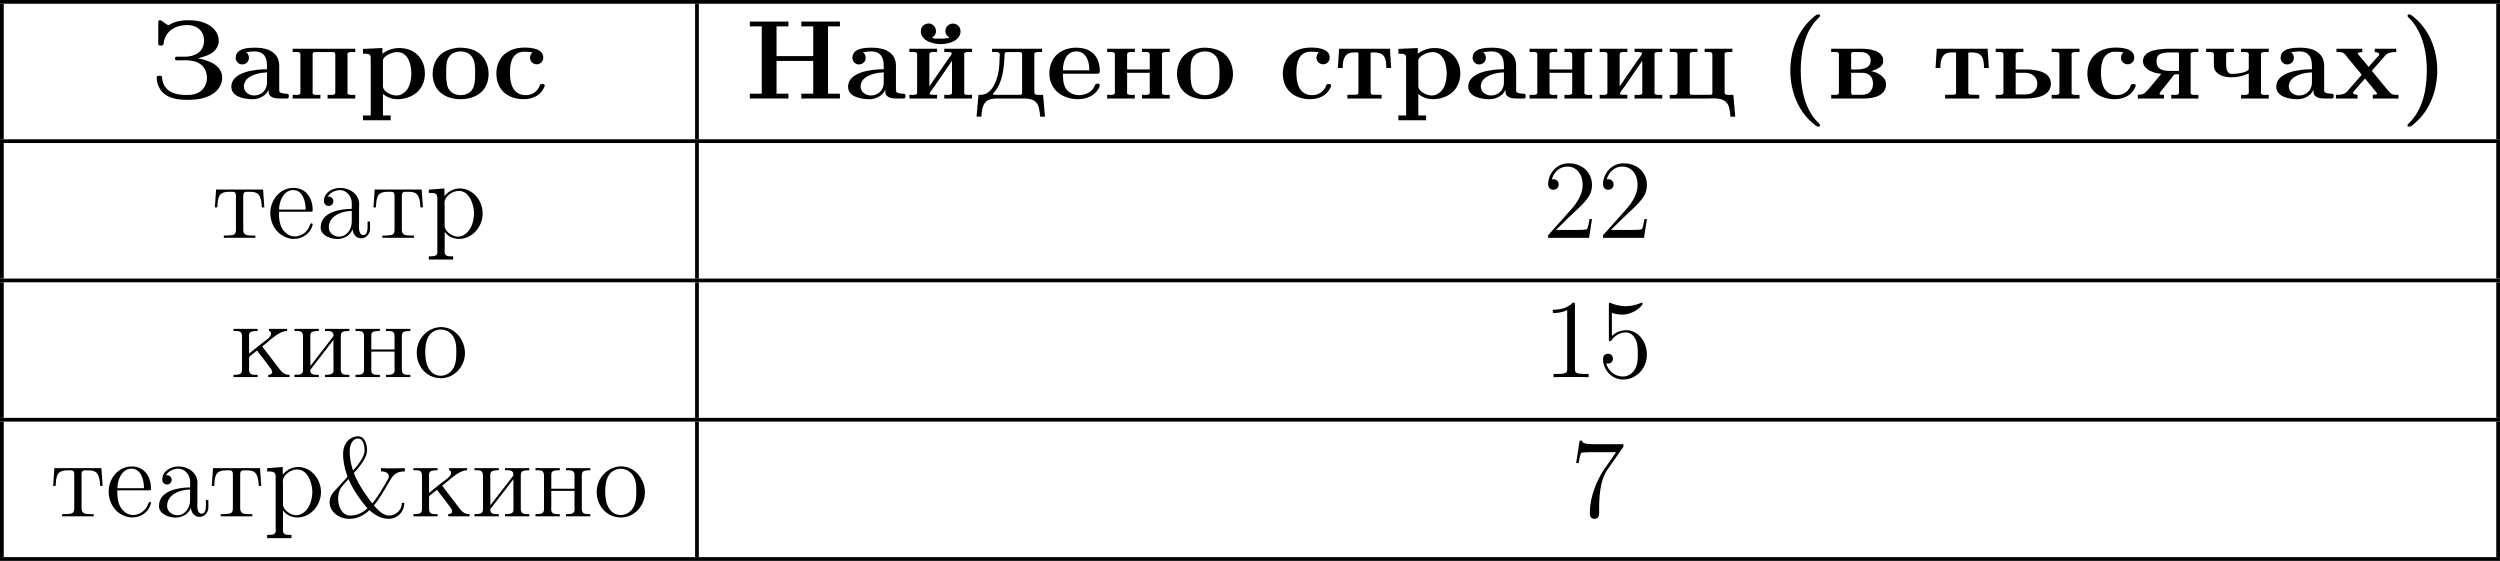 <?xml version='1.0' encoding='UTF-8'?>
<!-- This file was generated by dvisvgm 2.8.1 -->
<svg version='1.1' xmlns='http://www.w3.org/2000/svg' xmlns:xlink='http://www.w3.org/1999/xlink' width='532.883pt' height='119.551pt' viewBox='257.968 374.865 532.883 119.551'>
<defs>
<path id='g2-38' d='M.933-2.63C.729-2.403 .49-2.008 .49-1.53C.49-.49 1.482 .251 2.606 .251C3.407 .251 4.125-.096 4.734-.669C5.033-.406 5.774 .251 6.791 .251C7.687 .251 8.428-.43 8.452-1.447H8.189C8.165-.538 7.424-.096 6.838-.096S5.715-.586 5.212-1.172C5.774-1.865 6.181-2.57 6.802-3.622C7.221-4.352 7.472-4.794 8.512-4.806V-5.153C8.118-5.141 7.723-5.129 7.329-5.129C7.006-5.129 6.241-5.129 5.966-5.153V-4.806C6.468-4.806 6.802-4.615 6.802-4.28C6.802-4.232 6.802-4.16 6.755-4.065C6.516-3.622 6.193-3.084 5.894-2.594C5.464-1.901 5.093-1.447 5.045-1.387C4.842-1.638 3.622-3.192 3.072-4.627C3.383-4.961 4.483-6.145 4.483-7.042C4.483-7.161 4.471-8.548 3.491-8.548C2.762-8.548 1.925-7.902 1.925-6.647C1.925-6.085 2.032-5.272 2.331-4.447C2.355-4.364 2.391-4.268 2.391-4.244C2.391-4.208 2.331-4.148 2.307-4.125L.933-2.63ZM2.989-4.89C2.738-5.583 2.63-6.396 2.63-6.922C2.63-7.89 3.084-8.309 3.515-8.309C4.172-8.309 4.22-7.269 4.22-7.03C4.22-6.253 3.24-5.177 2.989-4.89ZM2.499-3.981C2.977-2.893 3.766-1.722 4.531-.873C3.79-.179 3.061-.096 2.714-.096C1.733-.096 1.399-1.172 1.399-1.901C1.399-2.212 1.447-2.714 1.769-3.156C1.781-3.192 2.403-3.873 2.499-3.981Z'/>
<path id='g2-49' d='M3.443-7.663C3.443-7.938 3.443-7.95 3.204-7.95C2.917-7.627 2.319-7.185 1.088-7.185V-6.838C1.363-6.838 1.961-6.838 2.618-7.149V-.921C2.618-.49 2.582-.347 1.53-.347H1.16V0C1.482-.024 2.642-.024 3.037-.024S4.579-.024 4.902 0V-.347H4.531C3.479-.347 3.443-.49 3.443-.921V-7.663Z'/>
<path id='g2-50' d='M5.26-2.008H4.997C4.961-1.805 4.866-1.148 4.746-.956C4.663-.849 3.981-.849 3.622-.849H1.411C1.733-1.124 2.463-1.889 2.774-2.176C4.591-3.85 5.26-4.471 5.26-5.655C5.26-7.03 4.172-7.95 2.786-7.95S.586-6.767 .586-5.738C.586-5.129 1.112-5.129 1.148-5.129C1.399-5.129 1.71-5.308 1.71-5.691C1.71-6.025 1.482-6.253 1.148-6.253C1.04-6.253 1.016-6.253 .98-6.241C1.207-7.054 1.853-7.603 2.63-7.603C3.646-7.603 4.268-6.755 4.268-5.655C4.268-4.639 3.682-3.754 3.001-2.989L.586-.287V0H4.949L5.26-2.008Z'/>
<path id='g2-53' d='M1.53-6.85C2.044-6.683 2.463-6.671 2.594-6.671C3.945-6.671 4.806-7.663 4.806-7.831C4.806-7.878 4.782-7.938 4.71-7.938C4.686-7.938 4.663-7.938 4.555-7.89C3.885-7.603 3.312-7.568 3.001-7.568C2.212-7.568 1.65-7.807 1.423-7.902C1.339-7.938 1.315-7.938 1.303-7.938C1.207-7.938 1.207-7.867 1.207-7.675V-4.125C1.207-3.909 1.207-3.838 1.351-3.838C1.411-3.838 1.423-3.85 1.542-3.993C1.877-4.483 2.439-4.77 3.037-4.77C3.67-4.77 3.981-4.184 4.077-3.981C4.28-3.515 4.292-2.929 4.292-2.475S4.292-1.339 3.957-.801C3.694-.371 3.228-.072 2.702-.072C1.913-.072 1.136-.61 .921-1.482C.98-1.459 1.052-1.447 1.112-1.447C1.315-1.447 1.638-1.566 1.638-1.973C1.638-2.307 1.411-2.499 1.112-2.499C.897-2.499 .586-2.391 .586-1.925C.586-.909 1.399 .251 2.726 .251C4.077 .251 5.26-.885 5.26-2.403C5.26-3.826 4.304-5.009 3.049-5.009C2.367-5.009 1.841-4.71 1.53-4.376V-6.85Z'/>
<path id='g2-55' d='M5.679-7.424V-7.699H2.798C1.351-7.699 1.327-7.855 1.279-8.082H1.016L.646-5.691H.909C.944-5.906 1.052-6.647 1.207-6.779C1.303-6.85 2.2-6.85 2.367-6.85H4.902L3.634-5.033C3.312-4.567 2.104-2.606 2.104-.359C2.104-.227 2.104 .251 2.594 .251C3.096 .251 3.096-.215 3.096-.371V-.968C3.096-2.75 3.383-4.136 3.945-4.937L5.679-7.424Z'/>
<path id='g1-224' d='M1.255-4.4C1.542-4.854 2.068-5.093 2.594-5.093C3.276-5.093 3.826-4.4 3.826-3.742V-3.096C2.618-3.096 .514-2.762 .514-1.124V-1.004C.622-.191 1.614 .12 2.319 .12C2.941 .12 3.718-.263 3.897-.921H3.909C3.945-.359 4.352 .048 4.83 .048C5.332 .048 5.727-.383 5.774-.873V-1.745H5.511V-1.16C5.511-.813 5.452-.299 5.057-.299C4.674-.299 4.591-.813 4.591-1.112C4.591-1.243 4.603-1.375 4.603-1.506V-3.168C4.603-3.3 4.615-3.443 4.615-3.575C4.615-4.698 3.575-5.332 2.594-5.332C1.829-5.332 .861-4.878 .861-3.945C.861-3.599 1.088-3.407 1.375-3.407S1.865-3.634 1.865-3.909C1.865-4.208 1.638-4.4 1.351-4.4H1.255ZM3.826-2.881V-1.745C3.826-.897 3.288-.132 2.439-.132C1.985-.132 1.375-.49 1.375-1.1C1.375-2.152 2.331-2.69 3.324-2.833C3.491-2.857 3.658-2.845 3.826-2.881Z'/>
<path id='g1-229' d='M1.267-2.786H4.686C4.806-2.786 4.866-2.833 4.866-2.953C4.866-4.184 4.208-5.332 2.798-5.332C1.363-5.332 .347-4.029 .347-2.642C.347-1.59 .909-.526 1.949-.096C2.224 .024 2.523 .108 2.821 .108H2.857C3.73 .108 4.579-.418 4.83-1.303C4.842-1.339 4.866-1.387 4.866-1.435C4.866-1.494 4.794-1.554 4.734-1.554C4.591-1.554 4.531-1.231 4.447-1.076C4.148-.538 3.587-.155 2.941-.155C2.487-.155 2.08-.406 1.793-.741C1.315-1.315 1.267-2.068 1.267-2.786ZM1.279-3.013C1.279-3.921 1.781-5.093 2.774-5.093C3.826-5.093 4.113-3.862 4.113-3.013H1.279Z'/>
<path id='g1-232' d='M.323-5.153V-4.926H.586C.921-4.926 1.231-4.878 1.231-4.364V-.801C1.231-.347 1.04-.251 .323-.251V-.012H2.917V-.251H2.678C2.343-.251 2.008-.299 2.008-.741C2.032-.849 2.14-.944 2.2-1.028L2.678-1.65C3.204-2.331 3.742-3.001 4.256-3.694C4.328-3.79 4.411-3.873 4.471-3.981L4.483-.777C4.483-.406 4.364-.251 3.575-.251V-.012H6.169V-.251H5.93C5.583-.251 5.26-.299 5.26-.801V-4.364C5.26-4.842 5.475-4.926 6.169-4.926V-5.153H3.575V-4.926H3.802C4.148-4.926 4.483-4.89 4.483-4.423C4.459-4.316 4.352-4.22 4.292-4.136L3.814-3.515C3.288-2.833 2.75-2.164 2.236-1.47C2.164-1.375 2.08-1.291 2.02-1.184L2.008-4.388C2.008-4.758 2.104-4.926 2.917-4.926V-5.153H.323Z'/>
<path id='g1-234' d='M.323-5.153V-4.926H.586C.921-4.926 1.231-4.878 1.231-4.364V-.801C1.231-.347 1.04-.251 .323-.251V-.012H2.893V-.251H2.642C2.283-.251 1.985-.299 1.985-.813V-2.068C1.985-2.212 2.14-2.295 2.26-2.379C2.451-2.534 2.642-2.702 2.845-2.845C2.965-2.63 3.144-2.439 3.288-2.248C3.61-1.829 3.945-1.399 4.256-.968C4.34-.861 4.447-.681 4.447-.526C4.447-.359 4.268-.251 4.029-.251V-.012H6.3V-.251C5.655-.251 5.416-.622 5.093-1.04C4.591-1.698 4.101-2.355 3.587-3.013C3.515-3.108 3.443-3.192 3.383-3.3C3.575-3.407 3.754-3.575 3.921-3.718C4.531-4.22 5.308-4.926 6.037-4.926V-5.153H4.113V-4.926L4.22-4.89C4.304-4.83 4.34-4.758 4.34-4.686C4.34-4.244 3.718-3.909 3.383-3.634C2.917-3.264 2.439-2.893 1.985-2.511V-4.136C1.985-4.208 1.973-4.304 1.973-4.4C1.973-4.794 2.152-4.926 2.893-4.926V-5.153H.323Z'/>
<path id='g1-237' d='M.323-5.153V-4.926H.586C.921-4.926 1.231-4.878 1.231-4.364V-.801C1.231-.347 1.04-.251 .323-.251V-.012H2.917V-.251H2.666C2.319-.251 1.997-.299 1.997-.777C1.997-.873 2.008-.968 2.008-1.04V-2.726H4.483V-1.04C4.483-.968 4.495-.873 4.495-.777C4.495-.263 4.136-.251 3.575-.251V-.012H6.169V-.251H5.93C5.583-.251 5.26-.299 5.26-.801V-4.364C5.26-4.842 5.475-4.926 6.169-4.926V-5.153H3.575V-4.926H3.802C4.16-4.926 4.483-4.89 4.483-4.4V-2.953H2.008V-4.4C2.008-4.782 2.116-4.926 2.917-4.926V-5.153H.323Z'/>
<path id='g1-238' d='M2.75-5.332C1.47-5.212 .347-4.101 .347-2.582C.347-1.219 1.351 .108 2.929 .108C4.364 .108 5.487-1.16 5.487-2.558C5.487-3.897 4.495-5.344 2.905-5.344C2.857-5.344 2.798-5.332 2.75-5.332ZM1.267-2.307C1.255-2.403 1.255-2.499 1.255-2.594C1.255-3.419 1.339-4.507 2.26-4.937C2.463-5.033 2.69-5.081 2.905-5.081C3.359-5.081 3.802-4.878 4.101-4.519C4.519-4.029 4.567-3.359 4.567-2.738C4.567-2.068 4.555-1.303 4.101-.741C3.802-.371 3.359-.155 2.905-.155C1.913-.155 1.399-1.052 1.303-1.937C1.279-2.056 1.279-2.188 1.267-2.307Z'/>
<path id='g1-240' d='M.335-5.141V-4.794H.55C.909-4.794 1.243-4.758 1.243-4.256V1.243C1.243 1.315 1.255 1.399 1.255 1.482C1.255 1.937 .897 1.961 .502 1.961H.335V2.307H2.929V1.961H2.666C2.331 1.961 2.02 1.913 2.02 1.482L2.032-.658C2.331-.155 2.989 .108 3.539 .108C4.985 .108 6.073-1.196 6.073-2.606C6.073-3.945 5.069-5.272 3.622-5.272C2.965-5.272 2.427-4.949 1.997-4.471V-5.272L.335-5.141ZM5.141-2.391C5.081-1.59 4.794-.693 3.993-.263C3.814-.179 3.622-.132 3.419-.132C2.857-.132 2.02-.681 2.02-1.291V-3.288C2.02-3.443 2.008-3.587 2.008-3.742C2.008-4.411 2.821-5.009 3.527-5.009C4.734-5.009 5.153-3.431 5.153-2.606C5.153-2.534 5.153-2.463 5.141-2.391Z'/>
<path id='g1-242' d='M.418-5.153L.287-3.252H.55C.574-3.694 .598-4.292 .849-4.603C1.088-4.866 1.47-4.914 1.805-4.914H2.176C2.451-4.914 2.534-4.758 2.534-4.495V-.861C2.534-.562 2.463-.323 2.068-.287C1.793-.251 1.518-.251 1.243-.251V-.012H4.603V-.251H4.196C3.706-.251 3.312-.311 3.312-.861V-4.495C3.312-4.758 3.395-4.914 3.67-4.914H4.041C4.83-4.914 5.236-4.686 5.296-3.252H5.559L5.428-5.153H.418Z'/>
<path id='g0-40' d='M4.172-8.966C4.005-8.907 3.778-8.703 3.634-8.572C2.044-7.185 1.291-5.069 1.291-2.989C1.291-.741 2.164 1.53 4.029 2.893C4.101 2.953 4.196 2.989 4.292 2.989S4.459 2.941 4.459 2.845C4.459 2.69 4.148 2.451 4.041 2.331C2.762 .849 2.403-1.136 2.403-3.025C2.403-4.926 2.786-7.089 4.208-8.512C4.292-8.596 4.471-8.739 4.471-8.847C4.471-8.942 4.364-8.978 4.268-8.978C4.232-8.978 4.196-8.978 4.172-8.966Z'/>
<path id='g0-41' d='M.837-8.966C.777-8.942 .753-8.883 .753-8.835C.753-8.679 1.028-8.5 1.136-8.369C2.415-6.886 2.809-4.902 2.809-3.001C2.809-1.04 2.415 1.112 .933 2.594C.861 2.666 .741 2.75 .741 2.857S.861 2.989 .956 2.989H1.004C1.172 2.965 1.411 2.726 1.554 2.594C3.156 1.231 3.921-.921 3.921-3.001C3.921-5.284 3.037-7.484 1.207-8.859C1.124-8.919 1.04-8.978 .933-8.978C.909-8.978 .873-8.978 .837-8.966Z'/>
<path id='g0-199' d='M5.057-4.292C5.894-4.555 6.862-4.71 7.209-5.75C7.257-5.894 7.269-6.037 7.269-6.181C7.269-7.054 6.599-7.735 5.834-8.046C5.26-8.285 4.627-8.357 4.005-8.357C3.347-8.357 2.63-8.249 2.044-7.89C2.008-7.867 1.973-7.831 1.925-7.831H1.913C1.722-7.831 1.231-8.357 .992-8.357C.837-8.357 .825-8.237 .825-8.153V-6.229C.825-6.133 .813-6.037 .813-5.93C.813-5.774 .837-5.655 1.064-5.655H1.172C1.435-5.655 1.399-5.966 1.459-6.217C1.793-7.412 2.869-7.843 3.933-7.843C4.806-7.843 5.703-7.329 5.703-6.181C5.703-4.961 4.674-4.471 3.718-4.471H2.833C2.654-4.471 2.606-4.411 2.606-4.268V-4.208C2.618-4.089 2.738-4.077 2.845-4.077H2.977C3.228-4.077 3.491-4.089 3.754-4.089C4.794-4.089 5.942-3.718 6.013-2.26V-2.188C6.013-1.733 5.822-1.255 5.499-.933C5.069-.502 4.471-.383 3.873-.383C2.726-.383 1.375-.658 1.231-2.224C1.231-2.343 1.219-2.439 1.028-2.439H.885C.753-2.439 .658-2.391 .658-2.224C.658-1.686 .885-1.1 1.255-.705C1.925 .024 3.049 .132 3.969 .132C4.949 .132 6.001-.012 6.802-.622C7.293-1.004 7.639-1.59 7.639-2.212C7.639-3.622 6.085-4.101 5.057-4.292Z'/>
<path id='g0-205' d='M.454-8.213V-7.699H1.722V-.526H.454V-.012H4.567V-.526H3.3V-4.017H7.209V-.526H5.942V-.012H10.054V-.526H8.787V-7.699H10.054V-8.213H5.942V-7.699H7.209V-4.531H3.3V-7.699H4.567V-8.213H.454Z'/>
<path id='g0-224' d='M1.985-4.926V-4.937C2.271-4.997 2.582-5.033 2.881-5.033C3.599-5.033 4.196-4.674 4.196-3.515V-3.132C2.738-3.132 .395-2.786 .395-1.267C.395-.203 1.733 .06 2.666 .06H2.798C3.419 .024 4.148-.359 4.352-.944C4.388-.777 4.34-.61 4.423-.442C4.651-.048 5.177-.012 5.595-.012H6.324C6.48-.012 6.528-.132 6.528-.275C6.528-.43 6.468-.526 6.276-.526H6.193C5.93-.55 5.523-.574 5.499-.837V-3.491C5.499-4.22 5.2-4.77 4.531-5.117C4.029-5.368 3.479-5.428 2.929-5.428C2.236-5.428 .861-5.392 .861-4.352C.861-4.029 1.076-3.706 1.47-3.646H1.554C1.925-3.646 2.271-3.909 2.271-4.352C2.271-4.579 2.176-4.806 1.985-4.926ZM4.196-2.798V-1.698C4.196-.885 3.587-.335 2.821-.335C2.295-.335 1.733-.693 1.733-1.279C1.733-2.319 2.977-2.666 3.754-2.762C3.897-2.774 4.053-2.774 4.196-2.798Z'/>
<path id='g0-226' d='M.418-5.32V-4.961C.538-4.961 .681-4.973 .801-4.973C1.04-4.973 1.243-4.937 1.243-4.722V-.634C1.243-.43 1.028-.395 .801-.395C.669-.395 .526-.406 .418-.406V-.012H3.897C4.926-.012 6.265-.287 6.265-1.554C6.265-2.343 5.284-2.833 4.686-2.929C5.153-3.096 5.966-3.312 5.966-4.029V-4.053C5.966-5.141 4.483-5.32 3.587-5.32H.418ZM2.546-2.75H3.754C4.519-2.75 4.878-2.248 4.878-1.578C4.878-1.219 4.746-.873 4.471-.646S3.873-.406 3.539-.406H2.809C2.678-.406 2.546-.418 2.546-.598V-2.75ZM2.546-3.108V-4.734C2.546-4.926 2.654-4.961 2.786-4.961H3.61C4.16-4.961 4.627-4.674 4.627-4.065C4.627-3.252 3.802-3.108 3.18-3.108H2.546Z'/>
<path id='g0-228' d='M1.733-5.32V-4.961C1.853-4.961 1.985-4.973 2.104-4.973C2.343-4.973 2.558-4.937 2.558-4.71C2.558-4.627 2.558-4.555 2.546-4.471L2.511-3.622C2.451-2.343 1.865-.406 .538-.406H.287L.084 1.925H.598C.634 1.375 .693 .693 1.076 .335C1.411 .036 1.877-.012 2.307-.012H5.009C5.667-.012 6.48 .036 6.719 .944C6.802 1.267 6.838 1.602 6.862 1.925H7.376L7.173-.406C7.018-.406 6.862-.395 6.707-.395C6.456-.395 6.241-.43 6.241-.634V-4.567C6.241-4.603 6.229-4.663 6.229-4.71C6.229-4.937 6.468-4.973 6.707-4.973C6.838-4.973 6.97-4.961 7.066-4.961V-5.32H1.733ZM4.914-.49C4.878-.43 4.806-.418 4.746-.406H1.985C1.937-.418 1.853-.418 1.817-.466V-.478C1.817-.538 1.937-.646 1.985-.693C2.869-1.757 3.001-3.204 3.061-4.531V-4.686C3.061-4.902 3.144-4.961 3.347-4.961H4.674C4.866-4.961 4.937-4.902 4.937-4.722V-.646C4.937-.586 4.937-.526 4.914-.49Z'/>
<path id='g0-229' d='M1.817-2.654H5.511C5.679-2.654 5.75-2.75 5.75-2.905C5.75-4.184 5.141-5.428 3.228-5.428C2.546-5.428 1.853-5.236 1.315-4.818C.681-4.316 .371-3.503 .371-2.702C.371-.992 1.71 .06 3.455 .06C4.364 .06 5.356-.359 5.715-1.279C5.738-1.315 5.75-1.363 5.75-1.411C5.75-1.53 5.643-1.602 5.487-1.602C5.224-1.602 5.212-1.327 5.069-1.112C4.734-.622 4.136-.371 3.551-.371C2.977-.371 2.403-.61 2.104-1.124C1.841-1.578 1.817-2.14 1.817-2.654ZM1.817-3.013C1.817-3.957 2.164-5.033 3.264-5.033C4.125-5.033 4.519-4.268 4.603-3.515C4.615-3.347 4.615-3.18 4.639-3.013H1.817Z'/>
<path id='g0-232' d='M.395-5.32V-4.961C.514-4.961 .658-4.973 .777-4.973C1.016-4.973 1.219-4.937 1.219-4.722V-.634C1.219-.43 1.004-.395 .777-.395C.646-.395 .502-.406 .395-.406V-.012H3.347V-.406H3.025C2.809-.406 2.582-.418 2.546-.502V-.526C2.546-.634 2.929-1.124 3.12-1.387C3.634-2.152 4.172-2.917 4.686-3.67C4.77-3.79 4.842-3.909 4.937-4.029V-.622C4.937-.43 4.722-.395 4.483-.395C4.352-.395 4.22-.406 4.113-.406V-.012H7.066V-.406C6.946-.406 6.802-.395 6.683-.395C6.432-.395 6.229-.43 6.229-.634C6.229-.681 6.241-.729 6.241-.777V-4.579C6.241-4.615 6.229-4.674 6.229-4.722C6.229-4.937 6.48-4.973 6.719-4.973C6.85-4.973 6.97-4.961 7.066-4.961V-5.32H4.113V-4.961C4.208-4.961 4.328-4.973 4.447-4.973C4.663-4.973 4.878-4.949 4.914-4.842V-4.818C4.914-4.686 4.531-4.232 4.352-3.957C3.957-3.395 3.575-2.821 3.18-2.26L2.762-1.65C2.69-1.53 2.606-1.411 2.523-1.303V-4.71C2.523-4.937 2.75-4.973 2.989-4.973C3.12-4.973 3.252-4.961 3.347-4.961V-5.32H.395Z'/>
<path id='g0-233' d='M.395-5.32V-4.961C.514-4.961 .658-4.973 .777-4.973C1.016-4.973 1.219-4.937 1.219-4.722V-.634C1.219-.43 1.004-.395 .777-.395C.646-.395 .502-.406 .395-.406V-.012H3.347V-.406H3.025C2.809-.406 2.582-.418 2.546-.502V-.526C2.546-.634 2.929-1.124 3.12-1.387C3.634-2.152 4.172-2.917 4.686-3.67C4.77-3.79 4.842-3.909 4.937-4.029V-.622C4.937-.43 4.722-.395 4.483-.395C4.352-.395 4.22-.406 4.113-.406V-.012H7.066V-.406C6.946-.406 6.802-.395 6.683-.395C6.432-.395 6.229-.43 6.229-.634C6.229-.681 6.241-.729 6.241-.777V-4.579C6.241-4.615 6.229-4.674 6.229-4.722C6.229-4.937 6.48-4.973 6.719-4.973C6.85-4.973 6.97-4.961 7.066-4.961V-5.32H4.113V-4.961C4.208-4.961 4.328-4.973 4.447-4.973C4.663-4.973 4.878-4.949 4.914-4.842V-4.818C4.914-4.686 4.531-4.232 4.352-3.957C3.957-3.395 3.575-2.821 3.18-2.26L2.762-1.65C2.69-1.53 2.606-1.411 2.523-1.303V-4.71C2.523-4.937 2.75-4.973 2.989-4.973C3.12-4.973 3.252-4.961 3.347-4.961V-5.32H.395ZM4.663-6.468L3.957-6.396H3.132L2.798-6.468C3.001-6.671 3.228-6.802 3.228-7.197C3.228-7.603 2.917-7.986 2.475-8.01C2.068-8.01 1.614-7.735 1.614-7.197C1.614-6.133 2.953-5.81 3.742-5.81C4.71-5.81 5.846-6.229 5.846-7.185C5.846-7.615 5.511-7.998 5.045-7.998C4.627-7.998 4.232-7.687 4.232-7.197C4.232-6.838 4.423-6.707 4.663-6.468Z'/>
<path id='g0-237' d='M.395-5.32V-4.961C.514-4.961 .658-4.973 .777-4.973C1.016-4.973 1.219-4.937 1.219-4.722V-.634C1.219-.43 1.004-.395 .777-.395C.646-.395 .502-.406 .395-.406V-.012H3.347V-.406C3.228-.406 3.096-.395 2.965-.395C2.726-.395 2.523-.43 2.523-.598V-2.75H4.937V-.598C4.937-.43 4.698-.395 4.459-.395C4.328-.395 4.208-.406 4.113-.406V-.012H7.066V-.406C6.946-.406 6.802-.395 6.683-.395C6.432-.395 6.229-.43 6.229-.634C6.229-.681 6.241-.729 6.241-.777V-4.579C6.241-4.615 6.229-4.674 6.229-4.722C6.229-4.937 6.48-4.973 6.719-4.973C6.85-4.973 6.97-4.961 7.066-4.961V-5.32H4.113V-4.961C4.232-4.961 4.364-4.973 4.495-4.973C4.734-4.973 4.937-4.937 4.937-4.698V-3.108H2.523V-4.698C2.523-4.937 2.75-4.973 2.977-4.973C3.108-4.973 3.252-4.961 3.347-4.961V-5.32H.395Z'/>
<path id='g0-238' d='M3.132-5.428C2.236-5.332 1.387-5.069 .825-4.244C.526-3.778 .371-3.216 .371-2.642C.371-1.949 .598-1.243 1.088-.753C1.674-.167 2.523 .06 3.347 .06C4.16 .06 5.045-.167 5.631-.765C6.121-1.255 6.336-1.949 6.336-2.63C6.336-3.347 6.085-4.077 5.607-4.591C5.021-5.224 4.113-5.428 3.276-5.428H3.132ZM1.817-2.26V-2.965C1.817-3.539 1.829-4.208 2.26-4.627C2.534-4.902 2.953-5.033 3.359-5.033C4.268-5.033 4.782-4.435 4.866-3.587C4.89-3.347 4.902-3.108 4.902-2.881V-2.523C4.902-1.973 4.866-1.315 4.531-.885C4.256-.538 3.802-.371 3.359-.371C2.893-.371 2.427-.55 2.152-.921C1.865-1.315 1.865-1.805 1.817-2.26Z'/>
<path id='g0-239' d='M.395-5.32V-4.961C.514-4.961 .658-4.973 .777-4.973C1.016-4.973 1.219-4.937 1.219-4.722V-.634C1.219-.43 1.004-.395 .777-.395C.646-.395 .502-.406 .395-.406V-.012H3.347V-.406C3.228-.406 3.084-.395 2.965-.395C2.714-.395 2.511-.43 2.511-.622C2.511-.669 2.523-.717 2.523-.765V-4.734C2.523-4.89 2.582-4.937 2.714-4.961H4.698C4.842-4.961 4.937-4.914 4.937-4.722V-.634C4.937-.43 4.722-.395 4.495-.395C4.364-.395 4.22-.406 4.113-.406V-.012H7.066V-.406C6.946-.406 6.802-.395 6.683-.395C6.432-.395 6.229-.43 6.229-.634C6.229-.681 6.241-.729 6.241-.777V-4.579C6.241-4.615 6.229-4.674 6.229-4.722C6.229-4.937 6.48-4.973 6.719-4.973C6.85-4.973 6.97-4.961 7.066-4.961V-5.32H.395Z'/>
<path id='g0-240' d='M.418-5.296V-4.782H.681C.98-4.782 1.243-4.746 1.243-4.364V1.793H.418V2.307H3.371V1.793H2.546V-.502C2.965-.143 3.503 .06 4.077 .06C5.583 .06 7.018-.849 7.018-2.69C7.018-4.113 6.061-5.392 4.28-5.392C3.622-5.392 3.001-5.177 2.487-4.782V-5.392L.861-5.32L.418-5.296ZM5.559-2.427C5.499-1.674 5.332-.885 4.543-.466C4.352-.371 4.16-.335 3.957-.335C3.455-.335 2.546-.741 2.546-1.327V-4.125C2.606-4.507 3.455-4.961 4.053-4.961C5.32-4.961 5.571-3.479 5.571-2.654C5.571-2.582 5.571-2.499 5.559-2.427Z'/>
<path id='g0-241' d='M4.28-4.926C4.125-4.77 4.029-4.615 4.029-4.364C4.029-3.981 4.28-3.73 4.663-3.658H4.734C5.141-3.658 5.44-3.969 5.44-4.364C5.44-5.404 3.945-5.44 3.455-5.44C2.726-5.44 2.008-5.272 1.423-4.83C.753-4.328 .442-3.503 .442-2.678C.442-1.985 .658-1.255 1.16-.753C1.722-.179 2.558 .06 3.347 .06C4.196 .06 5.081-.275 5.464-1.064C5.499-1.148 5.595-1.291 5.595-1.399C5.595-1.53 5.487-1.554 5.38-1.554H5.284C5.045-1.554 5.057-1.351 4.985-1.207C4.686-.681 4.208-.371 3.575-.371C2.128-.371 1.889-1.745 1.889-2.75C1.889-3.622 2.032-4.89 3.264-4.997H3.395C3.682-4.997 3.993-4.985 4.28-4.926Z'/>
<path id='g0-242' d='M.466-5.32L.335-3.264H.849C.849-3.873 .909-4.83 1.853-4.914C2.008-4.926 2.164-4.926 2.319-4.926H2.379C2.499-4.926 2.523-4.866 2.523-4.758V-.634C2.523-.442 2.379-.418 2.236-.418H2.164C1.889-.418 1.626-.406 1.351-.406V-.012H4.997V-.406C4.722-.406 4.459-.418 4.184-.418H4.113C3.969-.418 3.826-.442 3.826-.634V-4.615C3.826-4.651 3.814-4.71 3.814-4.758C3.814-4.866 3.862-4.926 3.969-4.926H4.029C4.459-4.926 4.961-4.914 5.236-4.531C5.475-4.196 5.499-3.599 5.499-3.264H6.013L5.882-5.32H.466Z'/>
<path id='g0-245' d='M.275-5.32V-4.961H.55C.789-4.961 1.004-4.937 1.207-4.698C1.71-4.029 2.283-3.407 2.798-2.762C2.845-2.702 2.941-2.618 2.941-2.546V-2.534C2.941-2.463 2.845-2.391 2.798-2.343L1.626-1.004C1.494-.861 1.375-.669 1.196-.574C.909-.406 .538-.406 .215-.406V-.012H2.523V-.406C2.343-.406 2.032-.478 2.032-.634C2.032-.681 2.08-.729 2.116-.765L2.355-1.04C2.678-1.411 2.989-1.793 3.324-2.14L4.555-.634L4.615-.514L4.507-.442L4.148-.406V-.012H6.886V-.406H6.599C6.241-.406 6.097-.454 5.691-.968C5.212-1.566 4.71-2.128 4.232-2.738C4.184-2.798 4.077-2.881 4.077-2.965C4.077-3.037 4.172-3.12 4.22-3.168C4.364-3.324 4.495-3.491 4.639-3.646L5.284-4.376C5.404-4.519 5.523-4.686 5.691-4.782C5.966-4.949 6.336-4.961 6.647-4.961V-5.32H4.352V-4.961C4.531-4.961 4.842-4.89 4.842-4.71V-4.698C4.818-4.579 4.639-4.435 4.531-4.316L4.005-3.718C3.909-3.61 3.802-3.503 3.718-3.371L2.594-4.722L2.534-4.842L2.654-4.914L3.025-4.961V-5.32H.275Z'/>
<path id='g0-246' d='M.395-5.32V-4.961C.514-4.961 .658-4.973 .777-4.973C1.016-4.973 1.219-4.937 1.219-4.722V-.634C1.219-.43 1.004-.395 .777-.395C.646-.395 .502-.406 .395-.406V-.012H4.519C4.698-.012 4.89-.024 5.093-.024C5.762-.024 6.504 .108 6.719 .944C6.802 1.267 6.838 1.602 6.862 1.925H7.376L7.173-.406C7.018-.406 6.862-.395 6.707-.395C6.456-.395 6.241-.43 6.241-.634V-4.567C6.241-4.603 6.229-4.663 6.229-4.71C6.229-4.937 6.468-4.973 6.707-4.973C6.838-4.973 6.97-4.961 7.066-4.961V-5.32H4.113V-4.961C4.232-4.961 4.364-4.973 4.483-4.973C4.722-4.973 4.937-4.937 4.937-4.71V-.622C4.937-.466 4.89-.43 4.746-.406H2.738C2.582-.43 2.523-.454 2.523-.658V-4.698C2.523-4.937 2.75-4.973 2.989-4.973C3.12-4.973 3.252-4.961 3.347-4.961V-5.32H.395Z'/>
<path id='g0-247' d='M.395-5.32V-4.961C.514-4.961 .646-4.973 .765-4.973C1.016-4.973 1.219-4.937 1.219-4.698V-3.718C1.219-3.431 1.219-3.168 1.399-2.929C1.757-2.415 2.523-2.271 3.108-2.271C3.754-2.271 4.28-2.403 4.937-2.678V-.646C4.937-.43 4.722-.395 4.495-.395C4.352-.395 4.208-.406 4.113-.406V-.012H7.066V-.406C6.946-.406 6.802-.395 6.683-.395C6.432-.395 6.229-.43 6.229-.634C6.229-.681 6.241-.729 6.241-.777V-4.579C6.241-4.615 6.229-4.674 6.229-4.722C6.229-4.937 6.48-4.973 6.719-4.973C6.85-4.973 6.97-4.961 7.066-4.961V-5.32H4.113V-4.961C4.232-4.961 4.364-4.973 4.483-4.973C4.734-4.973 4.949-4.926 4.949-4.674C4.949-4.603 4.937-4.543 4.937-4.495V-3.18C4.937-2.821 3.754-2.63 3.132-2.63C2.63-2.63 2.523-3.204 2.523-3.658V-4.734C2.523-4.937 2.774-4.973 3.025-4.973C3.144-4.973 3.264-4.961 3.347-4.961V-5.32H.395Z'/>
<path id='g0-251' d='M.383-5.32V-4.961C.502-4.961 .646-4.973 .765-4.973C1.004-4.973 1.207-4.937 1.207-4.722V-.634C1.207-.43 .992-.395 .765-.395C.634-.395 .49-.406 .383-.406V-.012H3.587C4.686-.012 6.265-.251 6.265-1.602C6.265-2.869 4.698-3.108 3.634-3.108H2.511V-4.698C2.511-4.937 2.738-4.973 2.965-4.973C3.096-4.973 3.24-4.961 3.335-4.961V-5.32H.383ZM6.348-5.32V-4.961C6.468-4.961 6.587-4.973 6.707-4.973C6.958-4.973 7.173-4.937 7.173-4.734V-.622C7.173-.43 6.958-.395 6.731-.395C6.587-.395 6.444-.406 6.348-.406V-.012H9.313V-.406C9.194-.406 9.05-.395 8.931-.395C8.679-.395 8.464-.43 8.464-.634C8.464-.693 8.476-.741 8.476-.789V-4.579C8.476-4.615 8.464-4.674 8.464-4.722C8.464-4.937 8.715-4.973 8.966-4.973C9.098-4.973 9.217-4.961 9.313-4.961V-5.32H6.348ZM2.511-2.75H3.527C4.196-2.75 4.818-2.343 4.818-1.59C4.818-1.243 4.663-.885 4.4-.705C4.089-.454 3.706-.442 3.335-.442H2.678C2.558-.442 2.511-.478 2.511-.598V-2.75Z'/>
<path id='g0-255' d='M2.714-2.654C2.415-2.236 2.056-1.865 1.733-1.47L1.291-.933C.968-.538 .693-.406 .215-.406V-.012H3.001V-.406H2.833C2.69-.406 2.546-.418 2.534-.49V-.514C2.534-.646 2.821-.956 2.965-1.136C3.228-1.47 3.503-1.805 3.766-2.14L3.981-2.427C4.065-2.511 4.101-2.594 4.22-2.594H4.603V-.646C4.603-.43 4.388-.395 4.16-.395C4.017-.395 3.873-.406 3.778-.406V-.012H6.671V-.406C6.551-.406 6.408-.395 6.288-.395C6.037-.395 5.834-.43 5.834-.634C5.834-.681 5.846-.729 5.846-.777V-4.579C5.846-4.615 5.834-4.674 5.834-4.722C5.834-4.937 6.085-4.973 6.324-4.973C6.456-4.973 6.575-4.961 6.671-4.961V-5.32H3.873C2.75-5.32 .765-5.272 .765-3.993C.765-3.025 2.14-2.654 2.714-2.654ZM4.603-2.953H3.706C3.037-2.953 2.212-3.025 2.212-3.957C2.212-4.555 2.355-4.926 3.766-4.926H4.447C4.579-4.926 4.603-4.854 4.603-4.734V-2.953Z'/>
</defs>
<g id='page1' transform='matrix(2 0 0 2 0 0)'>
<rect x='128.984' y='187.433' height='.399' width='266.441'/>
<rect x='128.984' y='187.831' height='14.446' width='.399'/>
<use x='145.027' y='197.943' xlink:href='#g0-199'/>
<use x='153.244' y='197.943' xlink:href='#g0-224'/>
<use x='159.781' y='197.943' xlink:href='#g0-239'/>
<use x='167.251' y='197.943' xlink:href='#g0-240'/>
<use x='174.721' y='197.943' xlink:href='#g0-238'/>
<use x='181.444' y='197.943' xlink:href='#g0-241'/>
<rect x='203.065' y='187.831' height='14.446' width='.399'/>
<use x='208.445' y='197.943' xlink:href='#g0-205'/>
<use x='218.972' y='197.943' xlink:href='#g0-224'/>
<use x='225.509' y='197.943' xlink:href='#g0-233'/>
<use x='232.979' y='197.943' xlink:href='#g0-228'/>
<use x='240.449' y='197.943' xlink:href='#g0-229'/>
<use x='246.584' y='197.943' xlink:href='#g0-237'/>
<use x='254.054' y='197.943' xlink:href='#g0-238'/>
<use x='265.26' y='197.943' xlink:href='#g0-241'/>
<use x='271.236' y='197.943' xlink:href='#g0-242'/>
<use x='277.599' y='197.943' xlink:href='#g0-240'/>
<use x='285.069' y='197.943' xlink:href='#g0-224'/>
<use x='291.606' y='197.943' xlink:href='#g0-237'/>
<use x='299.076' y='197.943' xlink:href='#g0-232'/>
<use x='306.546' y='197.943' xlink:href='#g0-246'/>
<use x='318.498' y='197.943' xlink:href='#g0-40'/>
<use x='323.727' y='197.943' xlink:href='#g0-226'/>
<use x='334.933' y='197.943' xlink:href='#g0-242'/>
<use x='341.296' y='197.943' xlink:href='#g0-251'/>
<use x='351.007' y='197.943' xlink:href='#g0-241'/>
<use x='356.61' y='197.943' xlink:href='#g0-255'/>
<use x='363.713' y='197.943' xlink:href='#g0-247'/>
<use x='371.184' y='197.943' xlink:href='#g0-224'/>
<use x='377.72' y='197.943' xlink:href='#g0-245'/>
<use x='384.817' y='197.943' xlink:href='#g0-41'/>
<rect x='395.027' y='187.831' height='14.446' width='.399'/>
<rect x='128.984' y='202.277' height='.399' width='266.441'/>
<rect x='128.984' y='202.675' height='14.446' width='.399'/>
<use x='151.595' y='212.787' xlink:href='#g1-242'/>
<use x='157.446' y='212.787' xlink:href='#g1-229'/>
<use x='162.648' y='212.787' xlink:href='#g1-224'/>
<use x='168.499' y='212.787' xlink:href='#g1-242'/>
<use x='174.351' y='212.787' xlink:href='#g1-240'/>
<rect x='203.065' y='202.675' height='14.446' width='.399'/>
<use x='293.392' y='212.787' xlink:href='#g2-50'/>
<use x='299.245' y='212.787' xlink:href='#g2-50'/>
<rect x='395.027' y='202.675' height='14.446' width='.399'/>
<rect x='128.984' y='217.121' height='.399' width='266.441'/>
<rect x='128.984' y='217.52' height='14.446' width='.399'/>
<use x='153.545' y='227.632' xlink:href='#g1-234'/>
<use x='160.047' y='227.632' xlink:href='#g1-232'/>
<use x='166.549' y='227.632' xlink:href='#g1-237'/>
<use x='173.051' y='227.632' xlink:href='#g1-238'/>
<rect x='203.065' y='217.52' height='14.446' width='.399'/>
<use x='293.392' y='227.632' xlink:href='#g2-49'/>
<use x='299.245' y='227.632' xlink:href='#g2-53'/>
<rect x='395.027' y='217.52' height='14.446' width='.399'/>
<rect x='128.984' y='231.966' height='.399' width='266.441'/>
<rect x='128.984' y='232.364' height='14.446' width='.399'/>
<use x='134.364' y='242.476' xlink:href='#g1-242'/>
<use x='140.215' y='242.476' xlink:href='#g1-229'/>
<use x='145.417' y='242.476' xlink:href='#g1-224'/>
<use x='151.269' y='242.476' xlink:href='#g1-242'/>
<use x='157.12' y='242.476' xlink:href='#g1-240'/>
<use x='163.622' y='242.476' xlink:href='#g2-38'/>
<use x='172.727' y='242.476' xlink:href='#g1-234'/>
<use x='179.228' y='242.476' xlink:href='#g1-232'/>
<use x='185.73' y='242.476' xlink:href='#g1-237'/>
<use x='192.232' y='242.476' xlink:href='#g1-238'/>
<rect x='203.065' y='232.364' height='14.446' width='.399'/>
<use x='296.319' y='242.476' xlink:href='#g2-55'/>
<rect x='395.027' y='232.364' height='14.446' width='.399'/>
<rect x='128.984' y='246.81' height='.399' width='266.441'/>
</g>
</svg>